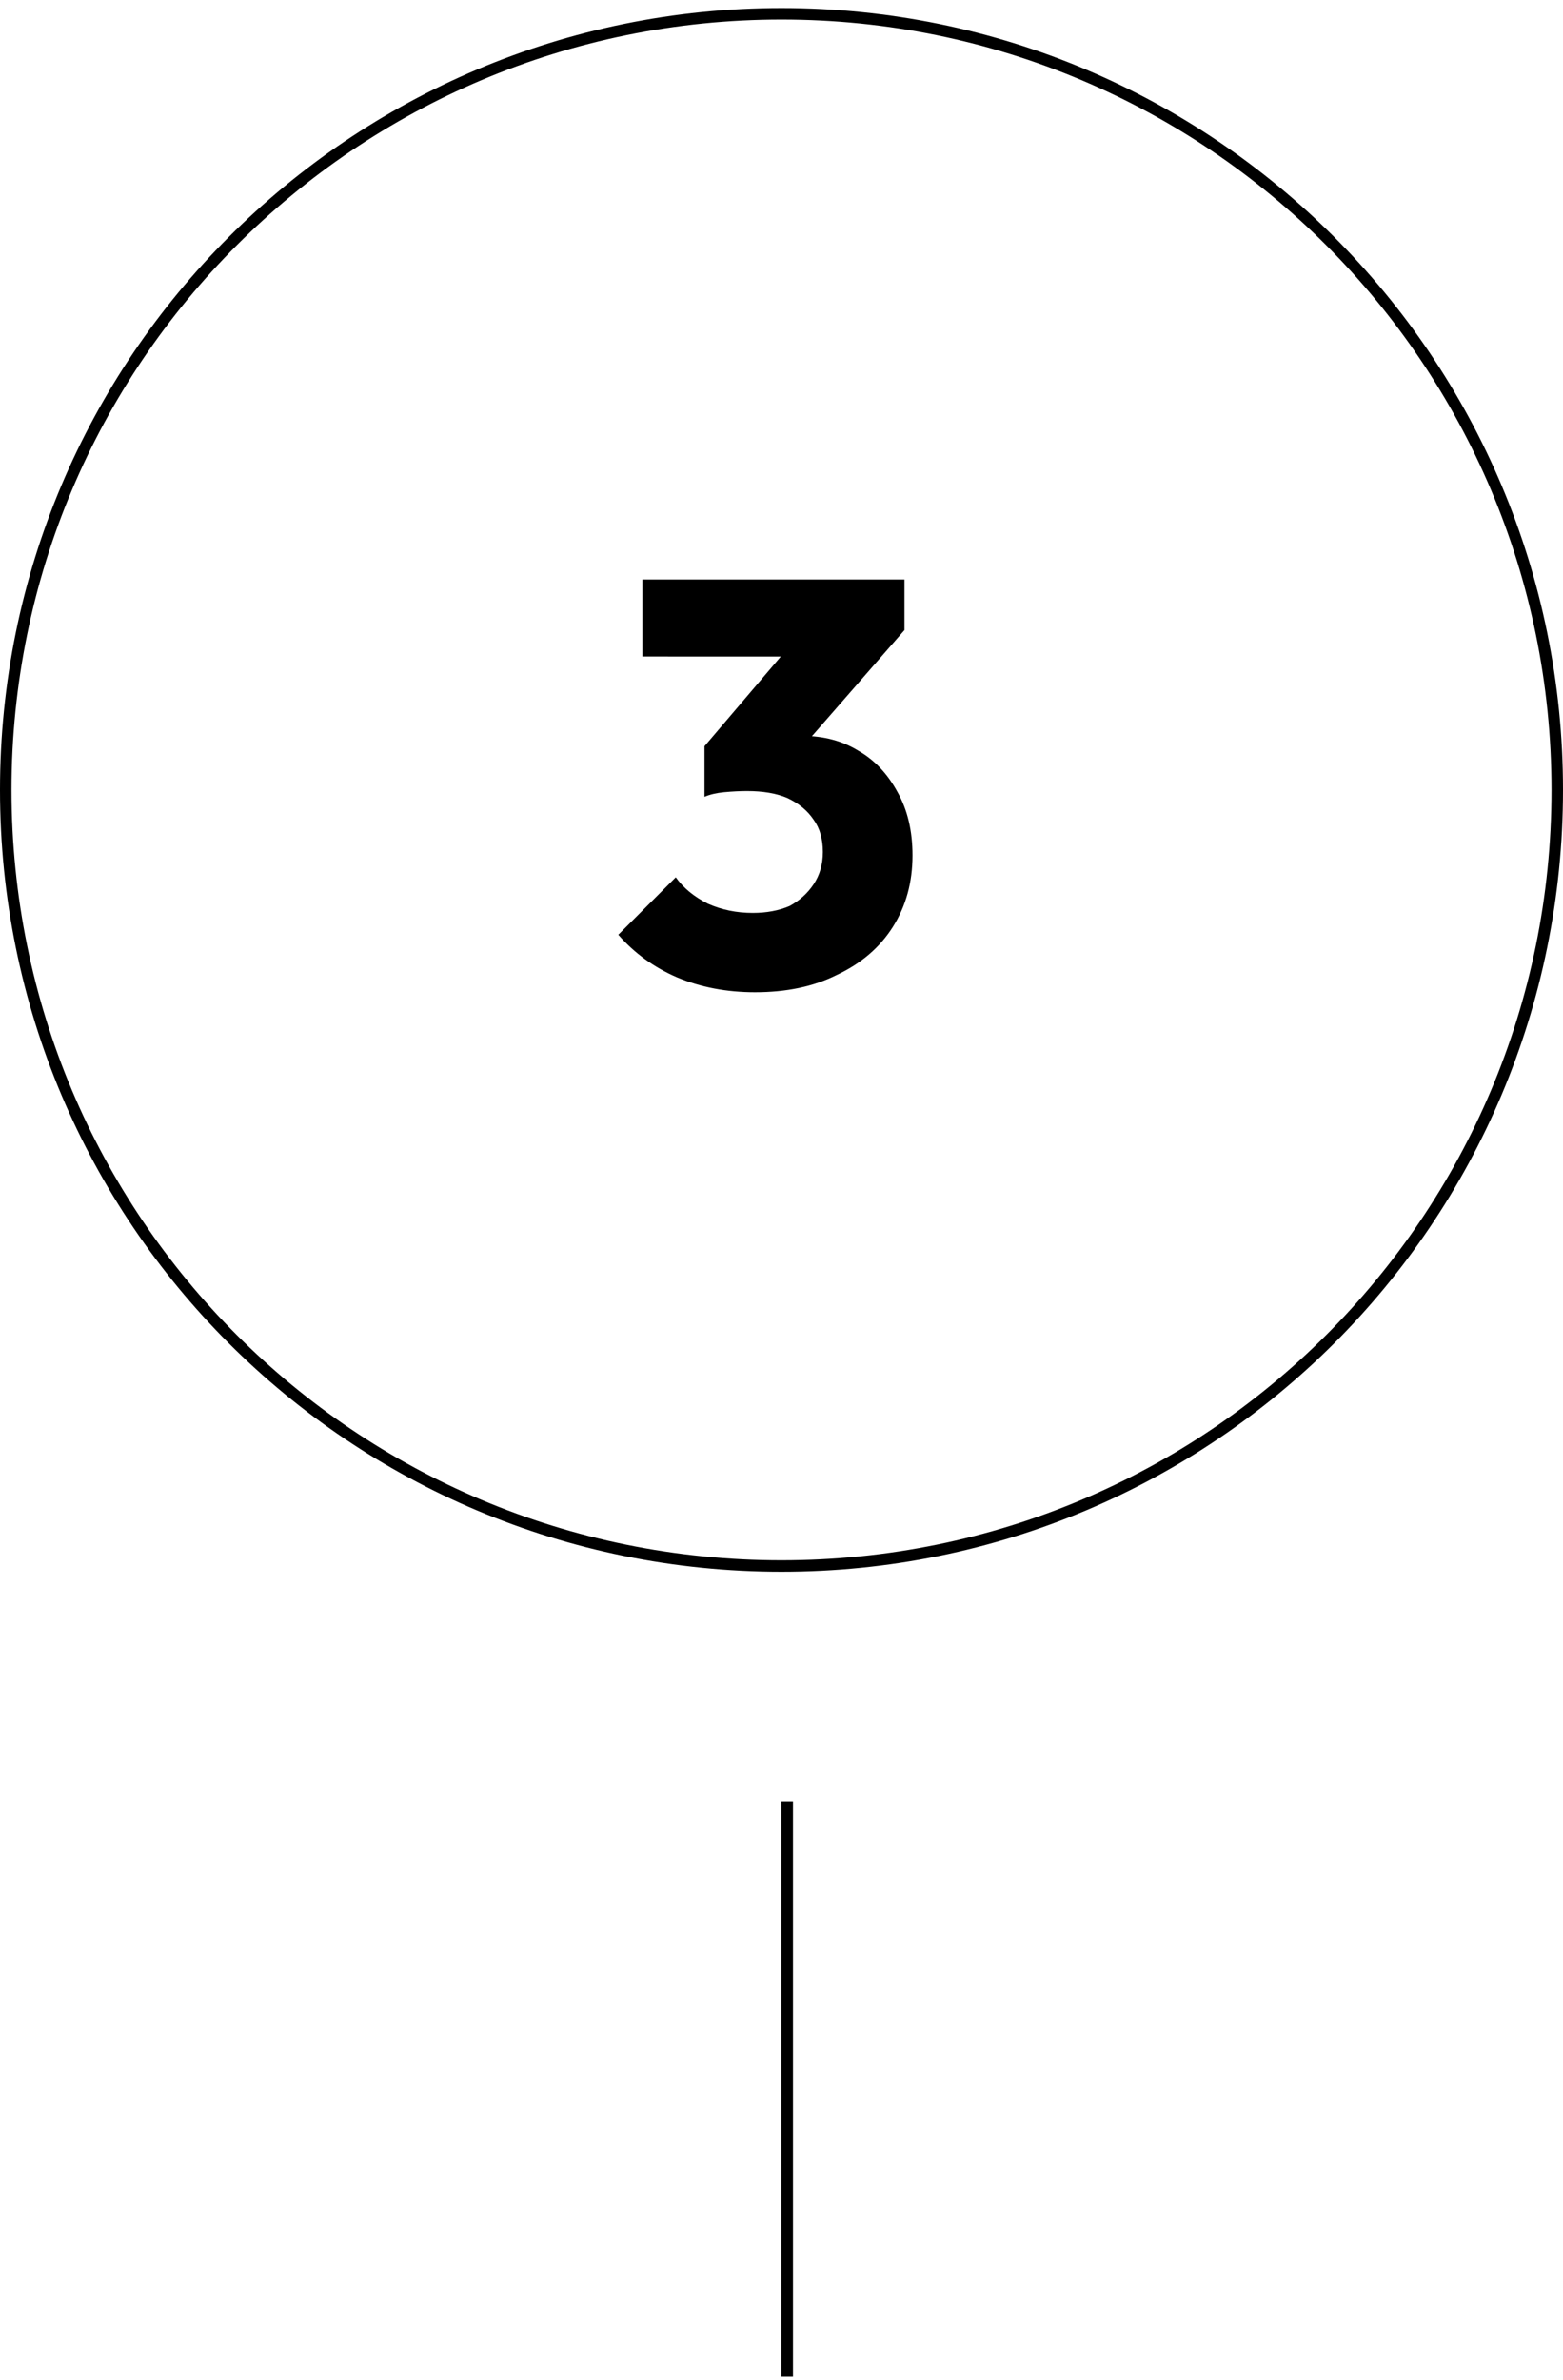 <svg version="1.2" xmlns="http://www.w3.org/2000/svg" viewBox="0 0 136 207" width="136" height="207">
	<title>image</title>
	<style>
		.s0 { fill: none;stroke: #000000 } 
		.s1 { fill: #000000 } 
	</style>
	<path fill-rule="evenodd" class="s0" d="m68.5 156.7v50"/>
	<path fill-rule="evenodd" class="s0" d="m68 136.2c-37.3 0-67.5-30.1-67.5-67.5 0-37.3 30.2-67.5 67.5-67.5 37.3 0 67.5 30.2 67.5 67.5 0 37.4-30.2 67.5-67.5 67.5z"/>
	<path class="s1" d="m65.7 86.3q-3.7 0-6.8-1.3-3-1.3-5.1-3.7l5-5q1 1.4 2.8 2.3 1.8 0.8 3.9 0.8 1.8 0 3.2-0.6 1.3-0.7 2.1-1.9 0.8-1.2 0.8-2.8 0-1.7-0.8-2.8-0.8-1.2-2.3-1.9-1.4-0.6-3.5-0.6-0.9 0-2 0.1-1 0.1-1.7 0.4l3.5-4.4q1.4-0.4 2.6-0.6 1.4-0.3 2.4-0.3 2.8 0 4.9 1.3 2.1 1.2 3.4 3.6 1.3 2.3 1.3 5.5 0 3.5-1.7 6.2-1.7 2.7-4.9 4.2-3 1.5-7.1 1.5zm-4.4-17v-4.4l8.6-10.1h8.8l-8.9 10.2zm-5.4-12.2v-6.7h22.8v4.4l-6.2 2.3z"/>
</svg>